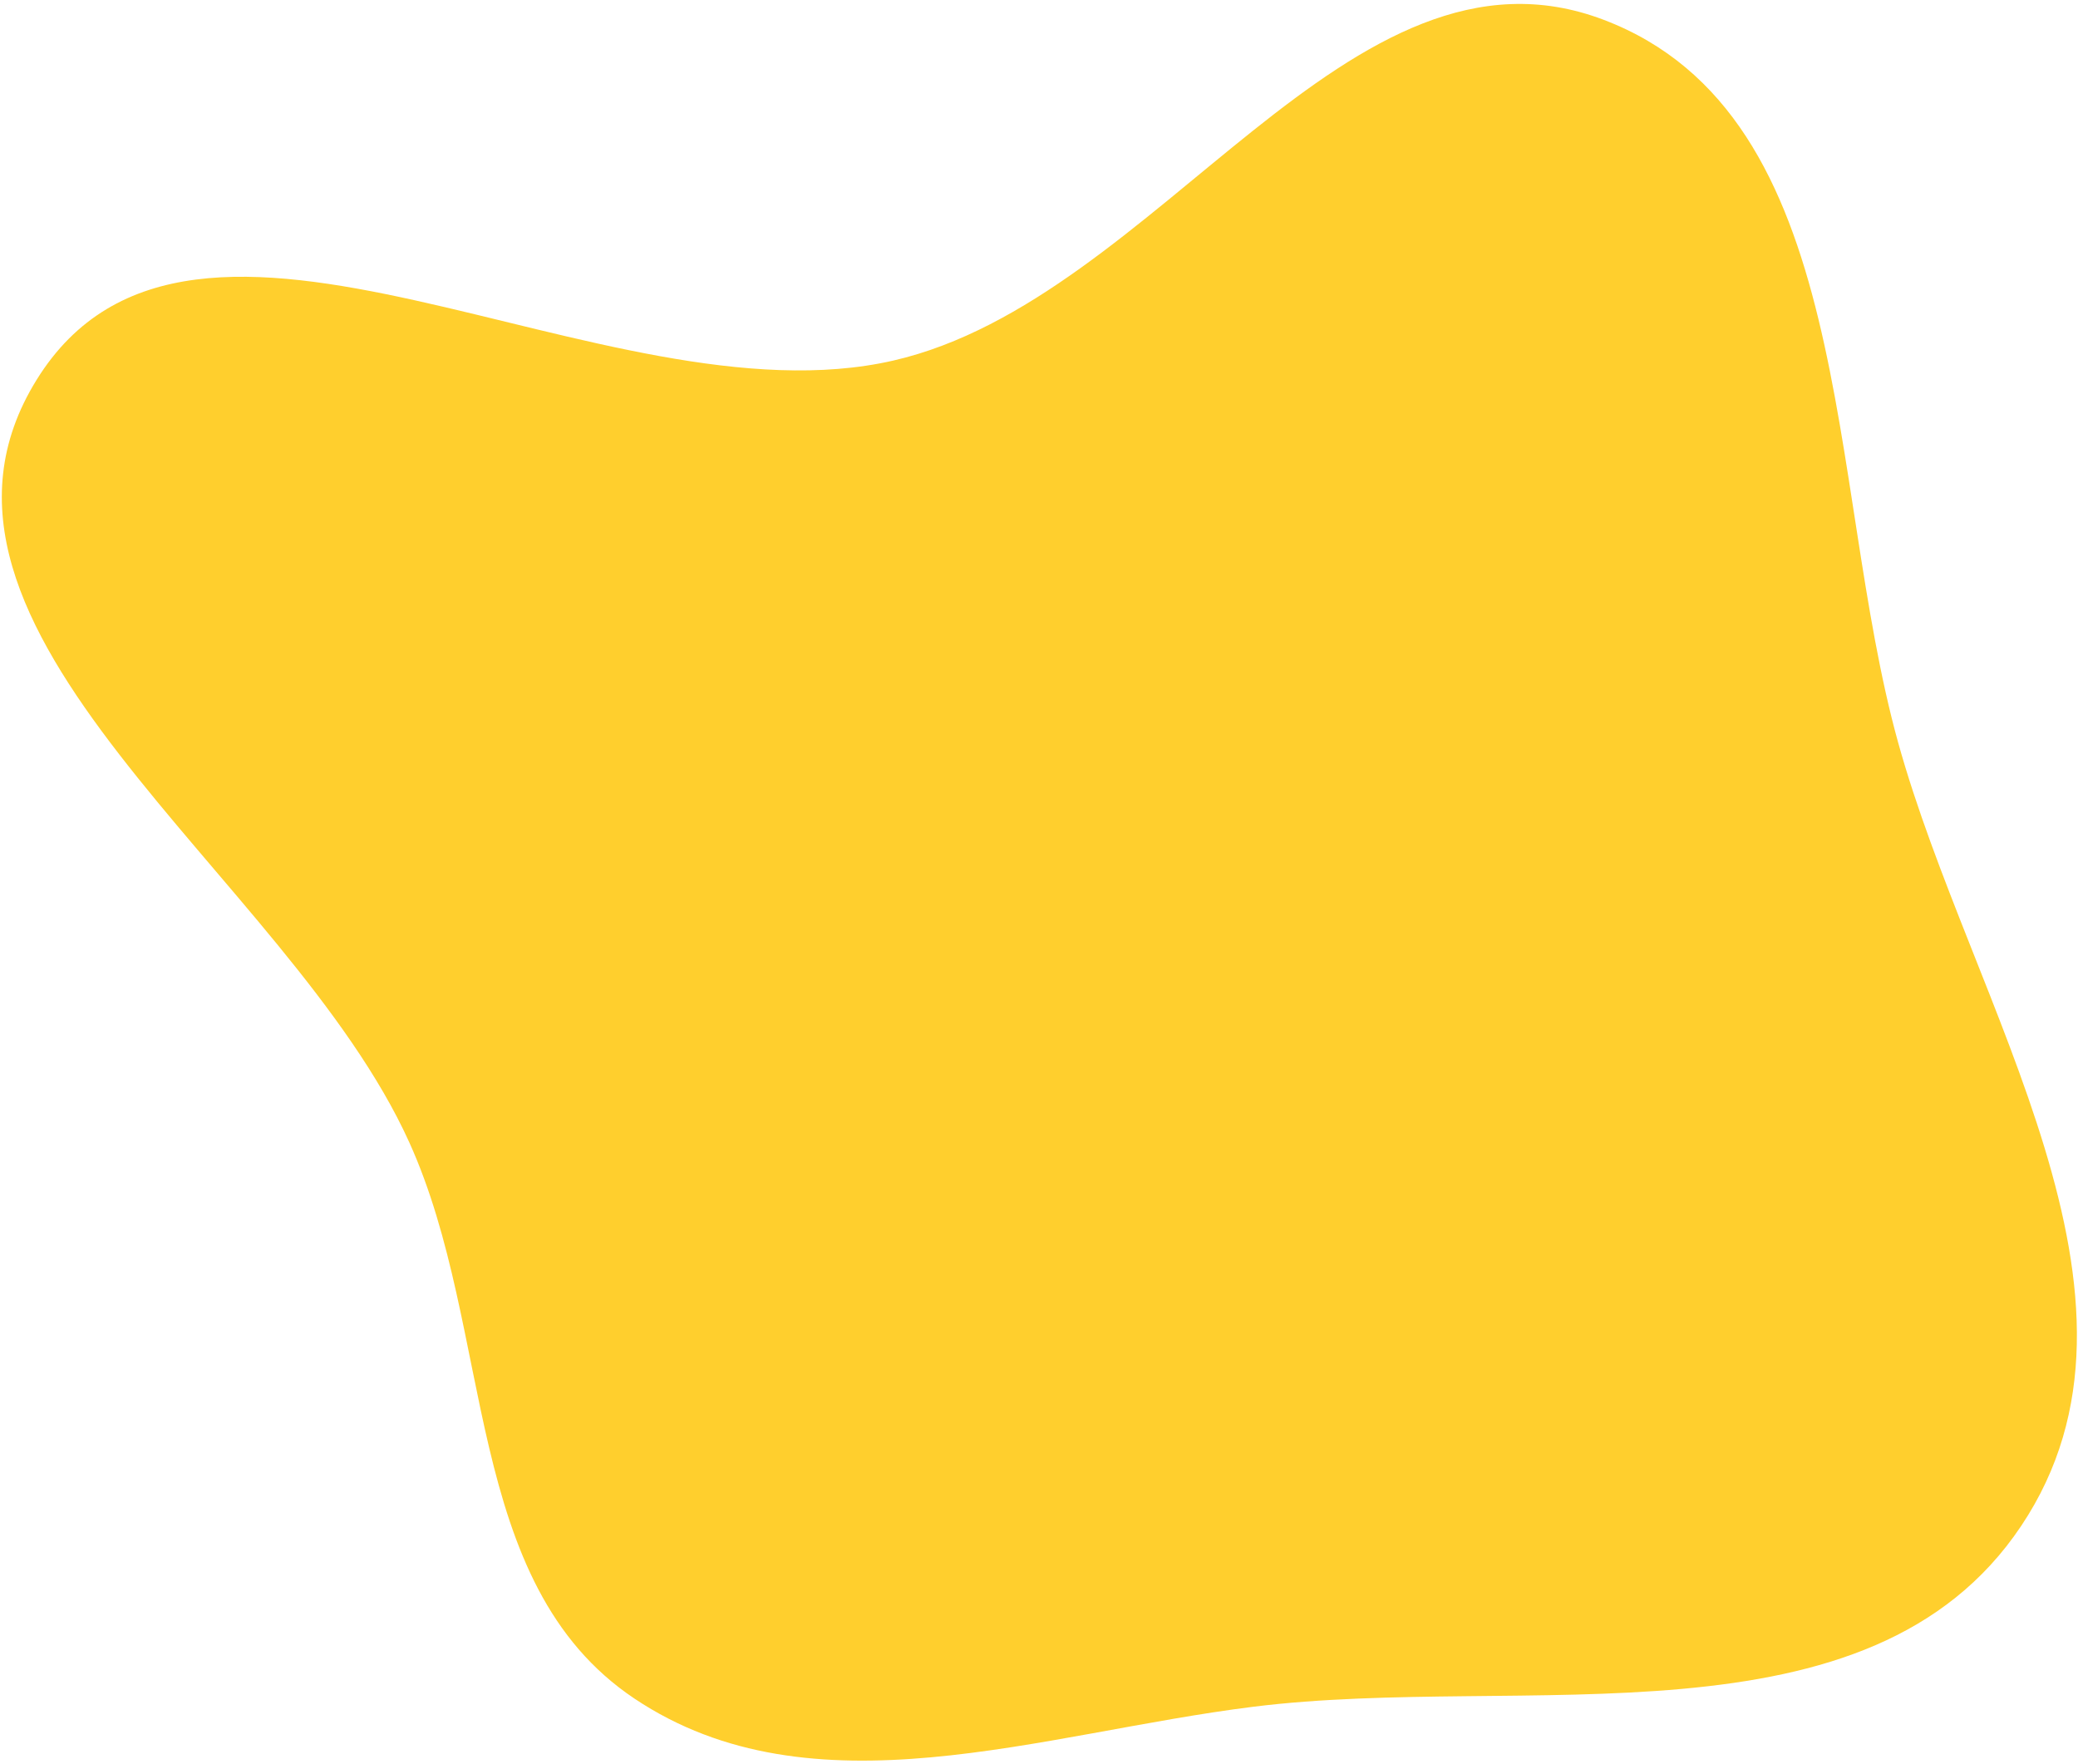 <svg width="523" height="444" fill="none" xmlns="http://www.w3.org/2000/svg">
  <path fill-rule="evenodd" clip-rule="evenodd" d="M403.61 4.979c63.577 24.157 55.92 116.252 74.105 181.824 18.482 66.642 69.463 139.654 31.004 197.178-38.263 57.233-125 37.026-193.27 45.532-53.573 6.674-110.903 27.952-155.762-2.047-43.5-29.09-35.082-92.357-56.699-140.034C72.431 220.039-29.793 158.536 9.211 95.59c39.404-63.592 142.793 11.881 215.661-4.86C291.808 75.352 339.44-19.404 403.61 4.98Z" fill="#FFCF2D"/>
</svg>
